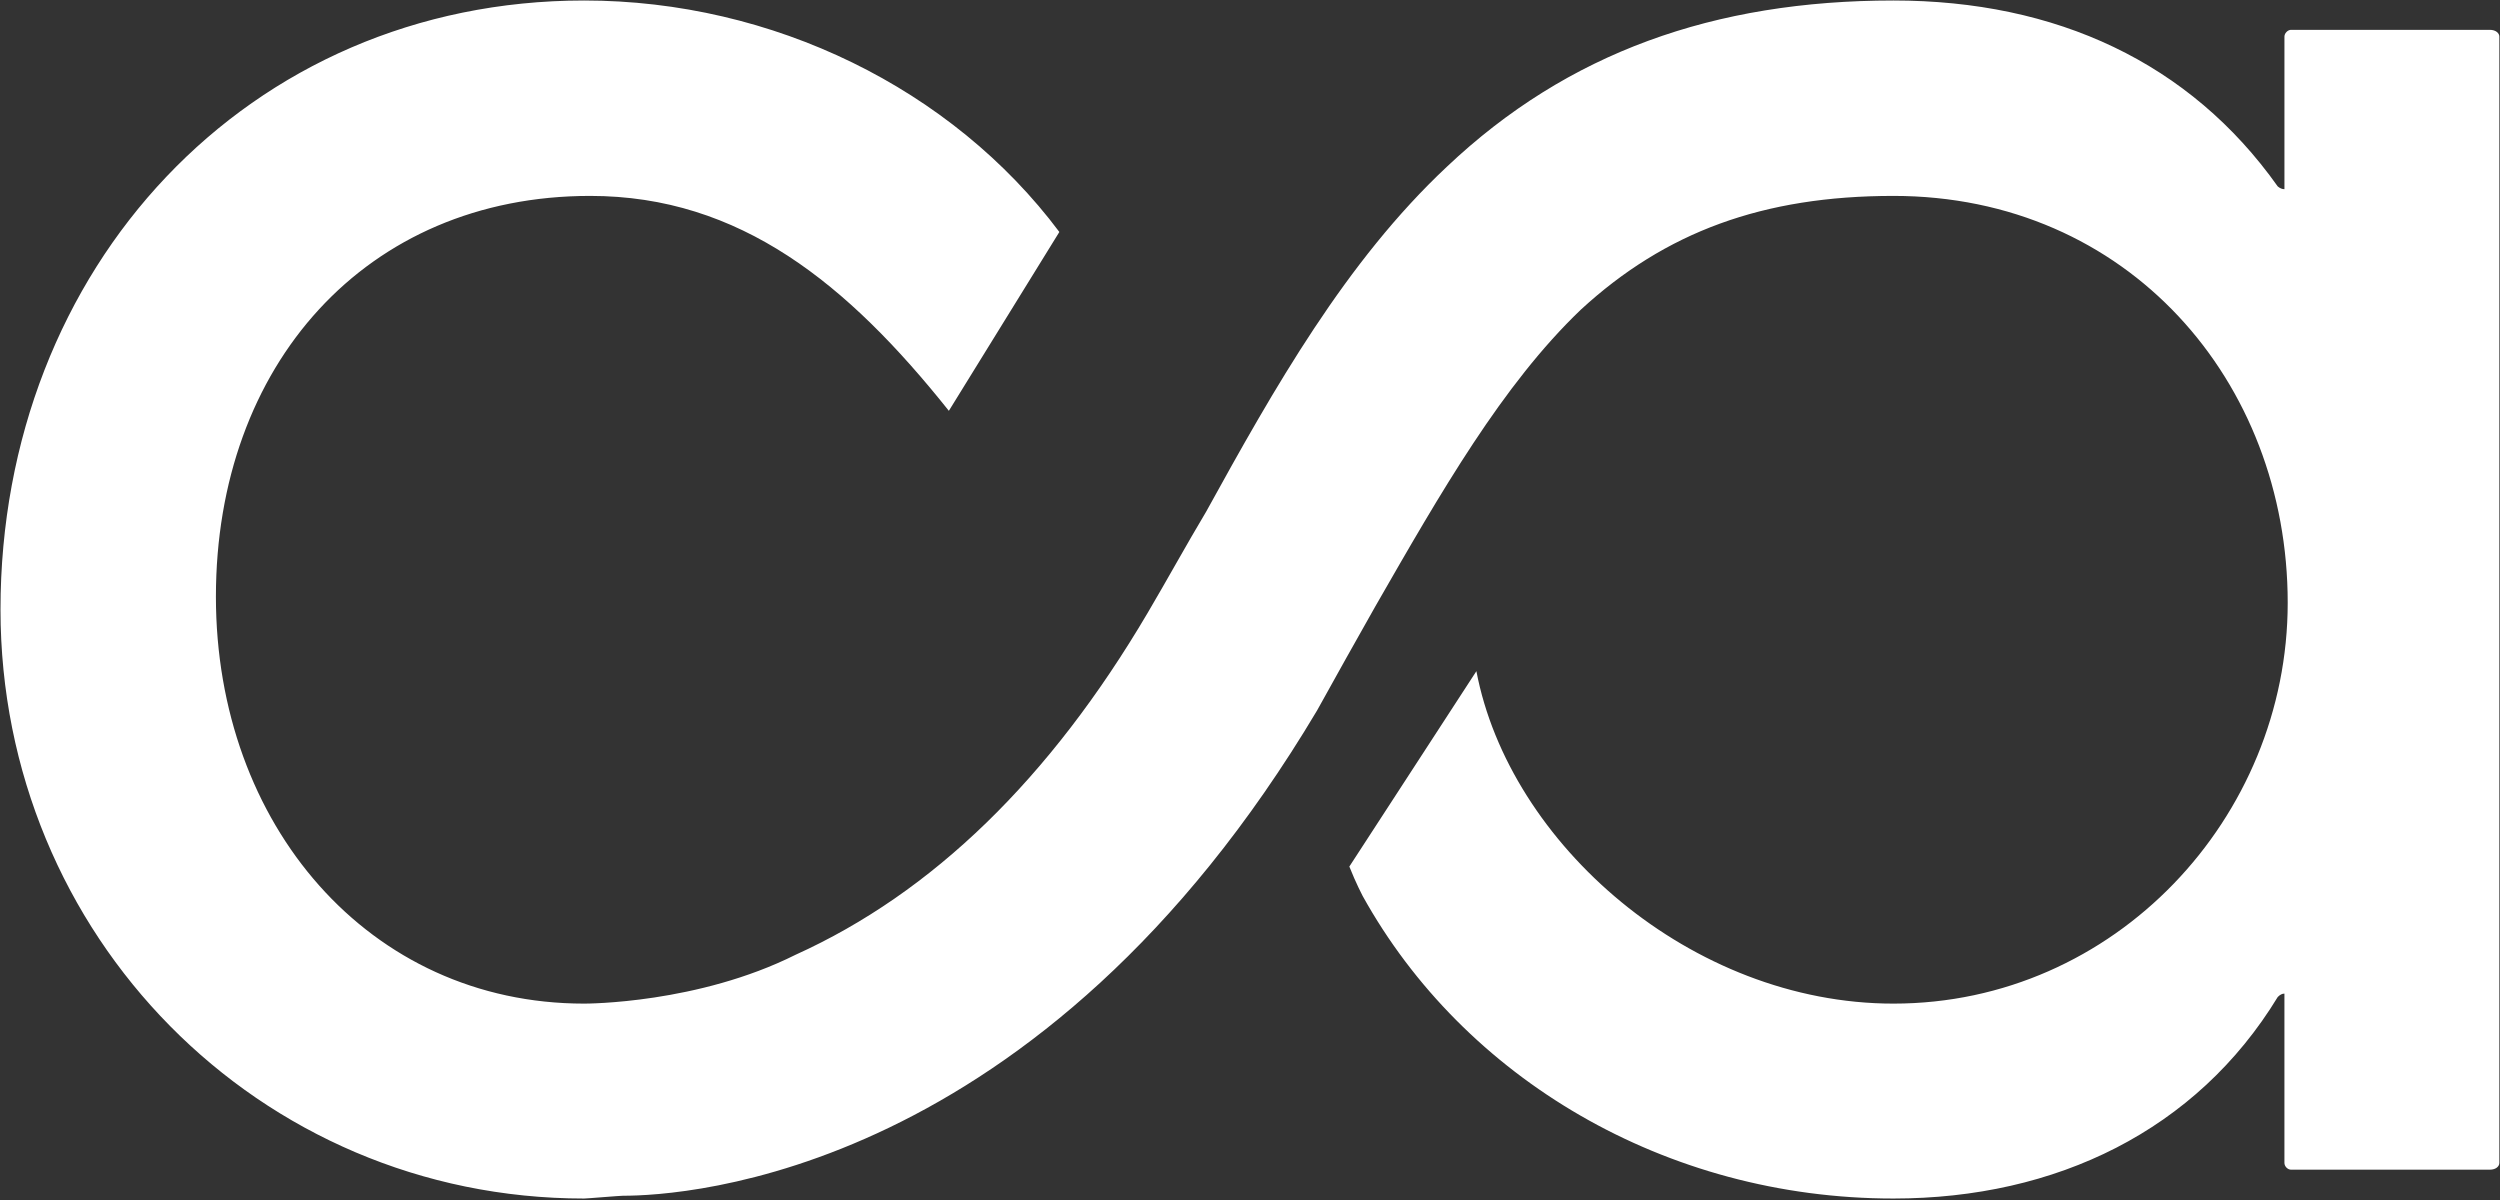<svg version="1.2" xmlns="http://www.w3.org/2000/svg" viewBox="0 0 1525 732" width="1525" height="732">
	<rect x="0" y="0" width="1525" height="732" fill="#333333" stroke="none"/>
	<title>caidya_BIG copy-svg-svg</title>
	<style>
		.s0 { fill: #ffffff } 
	</style>
	<path id="Path 6" fill-rule="evenodd" class="s0" d="m1524.6 22.3v687.1c0 2.1-2.1 4.1-5.8 4.1h-121.3c-2 0-4-2-4-4.1v-103.3q-2.1 0-4.1 2.1c-49.5 81.3-135.1 122.9-234.4 122.9-139.2 0-262.2-73.5-323.8-184.6 0 0-4.1-7.8-8.1-17.9l77.5-119.2c20 105.3 131.1 202.8 254.4 202.8 135.1 0 240.5-113.4 240.5-244.5 0-135.1-97.5-248.2-240.5-248.2-79.6 0-139.2 22-190.7 69.4-47.8 45.7-85.4 111.4-125.3 180.9q-18 31.8-35.6 63.6c-169 283.8-385.8 296-423.4 296-2 0-22 1.7-23.7 1.7-198.8 0-356-160.8-356-359.3 0-208.6 151.1-371.5 356-371.5 115.1 0 224.5 53.8 289.9 141.2l-67.4 109.1c-61.6-77.3-127.3-131.1-218.8-131.1-136.9 0-228.3 103.3-228.3 244.5 0 138.9 93.2 248.2 224.6 248.2 1.7 0 69.4 0 129-29.8q125.3-56.7 214.8-208.6c11.8-20 23.7-41.7 35.6-61.6 41.6-75.5 85.3-152.8 147-210.6 73.5-69.5 162.9-101.3 272.3-101.3 99.3 0 180.9 37.9 234.4 113.4q2 1.7 4.1 1.7v-93.1c0-2 2-4.1 4-4.1h121.3c3.7 0 5.8 2.1 5.8 4.1z"/>
</svg>